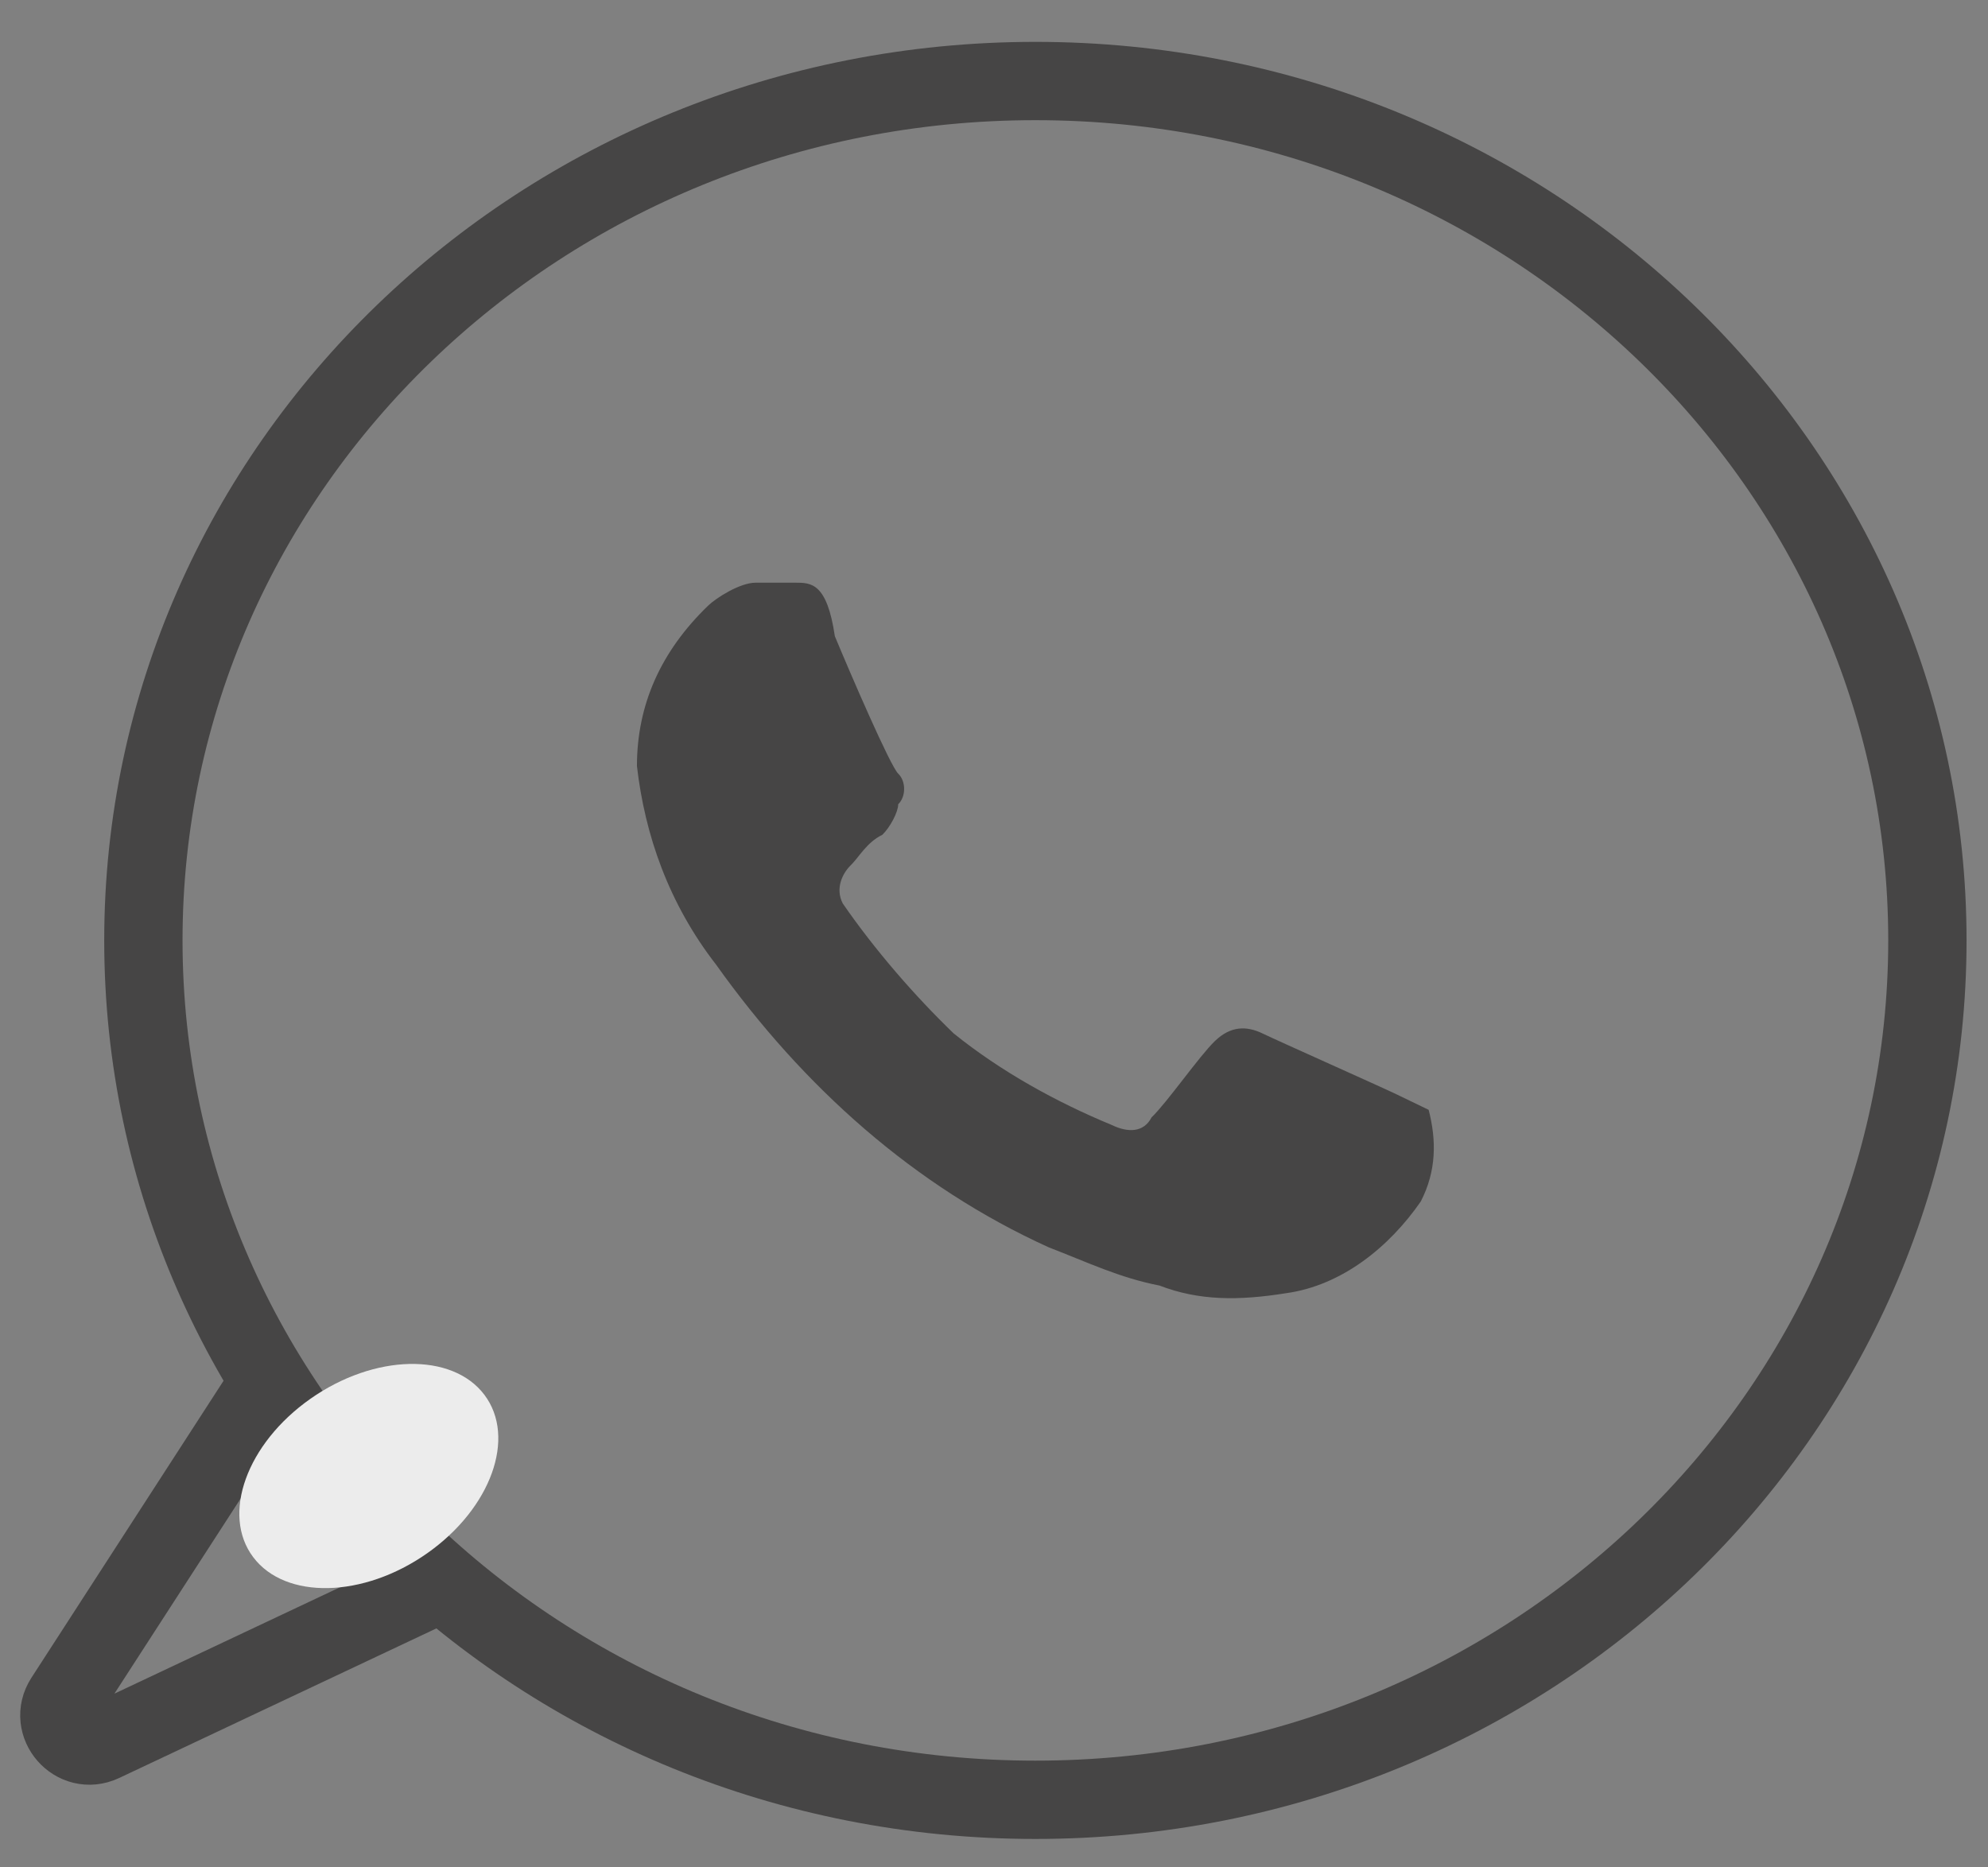 <?xml version="1.0" encoding="UTF-8"?> <svg xmlns="http://www.w3.org/2000/svg" width="33" height="31" viewBox="0 0 33 31" fill="none"><rect x="0" y="0" width="33" height="31" fill="#808080" stroke="none"/> <path d="M31.994 15.611C31.994 23.469 25.387 29.878 17.187 29.878C8.987 29.878 2.38 23.469 2.38 15.611C2.38 7.754 8.987 1.345 17.187 1.345C25.387 1.345 31.994 7.754 31.994 15.611Z" stroke="#464545" stroke-width="1.3"></path> <path d="M23.189 18.17C22.926 18.043 21.218 17.282 20.955 17.155C20.692 17.029 20.429 17.029 20.167 17.282C19.904 17.536 19.378 18.297 19.115 18.55C18.984 18.804 18.721 18.804 18.458 18.677C17.538 18.297 16.618 17.79 15.83 17.155C15.173 16.521 14.515 15.76 13.99 14.999C13.858 14.746 13.99 14.492 14.121 14.365C14.253 14.239 14.384 13.985 14.647 13.858C14.778 13.731 14.91 13.478 14.91 13.351C15.041 13.224 15.041 12.97 14.91 12.843C14.778 12.717 14.121 11.195 13.858 10.561C13.727 9.673 13.464 9.673 13.201 9.673H12.544C12.281 9.673 11.887 9.927 11.756 10.053C10.967 10.814 10.573 11.702 10.573 12.717C10.704 13.858 11.099 14.999 11.887 16.014C13.333 18.043 15.173 19.692 17.407 20.706C18.064 20.96 18.59 21.214 19.247 21.341C19.904 21.594 20.561 21.594 21.349 21.468C22.269 21.341 23.058 20.706 23.584 19.946C23.846 19.438 23.846 18.931 23.715 18.424L23.189 18.17Z" fill="#464545"></path> <path d="M1.068 28.204L4.415 23.03L5.641 24.767L7.178 26.345L1.701 28.928C1.246 29.142 0.795 28.626 1.068 28.204Z" stroke="#464545" stroke-width="1.3"></path> <ellipse cx="2.345" cy="1.607" rx="2.345" ry="1.607" transform="matrix(0.818 -0.575 0.603 0.798 3.235 24.569)" fill="#ECECEC"></ellipse> </svg> 